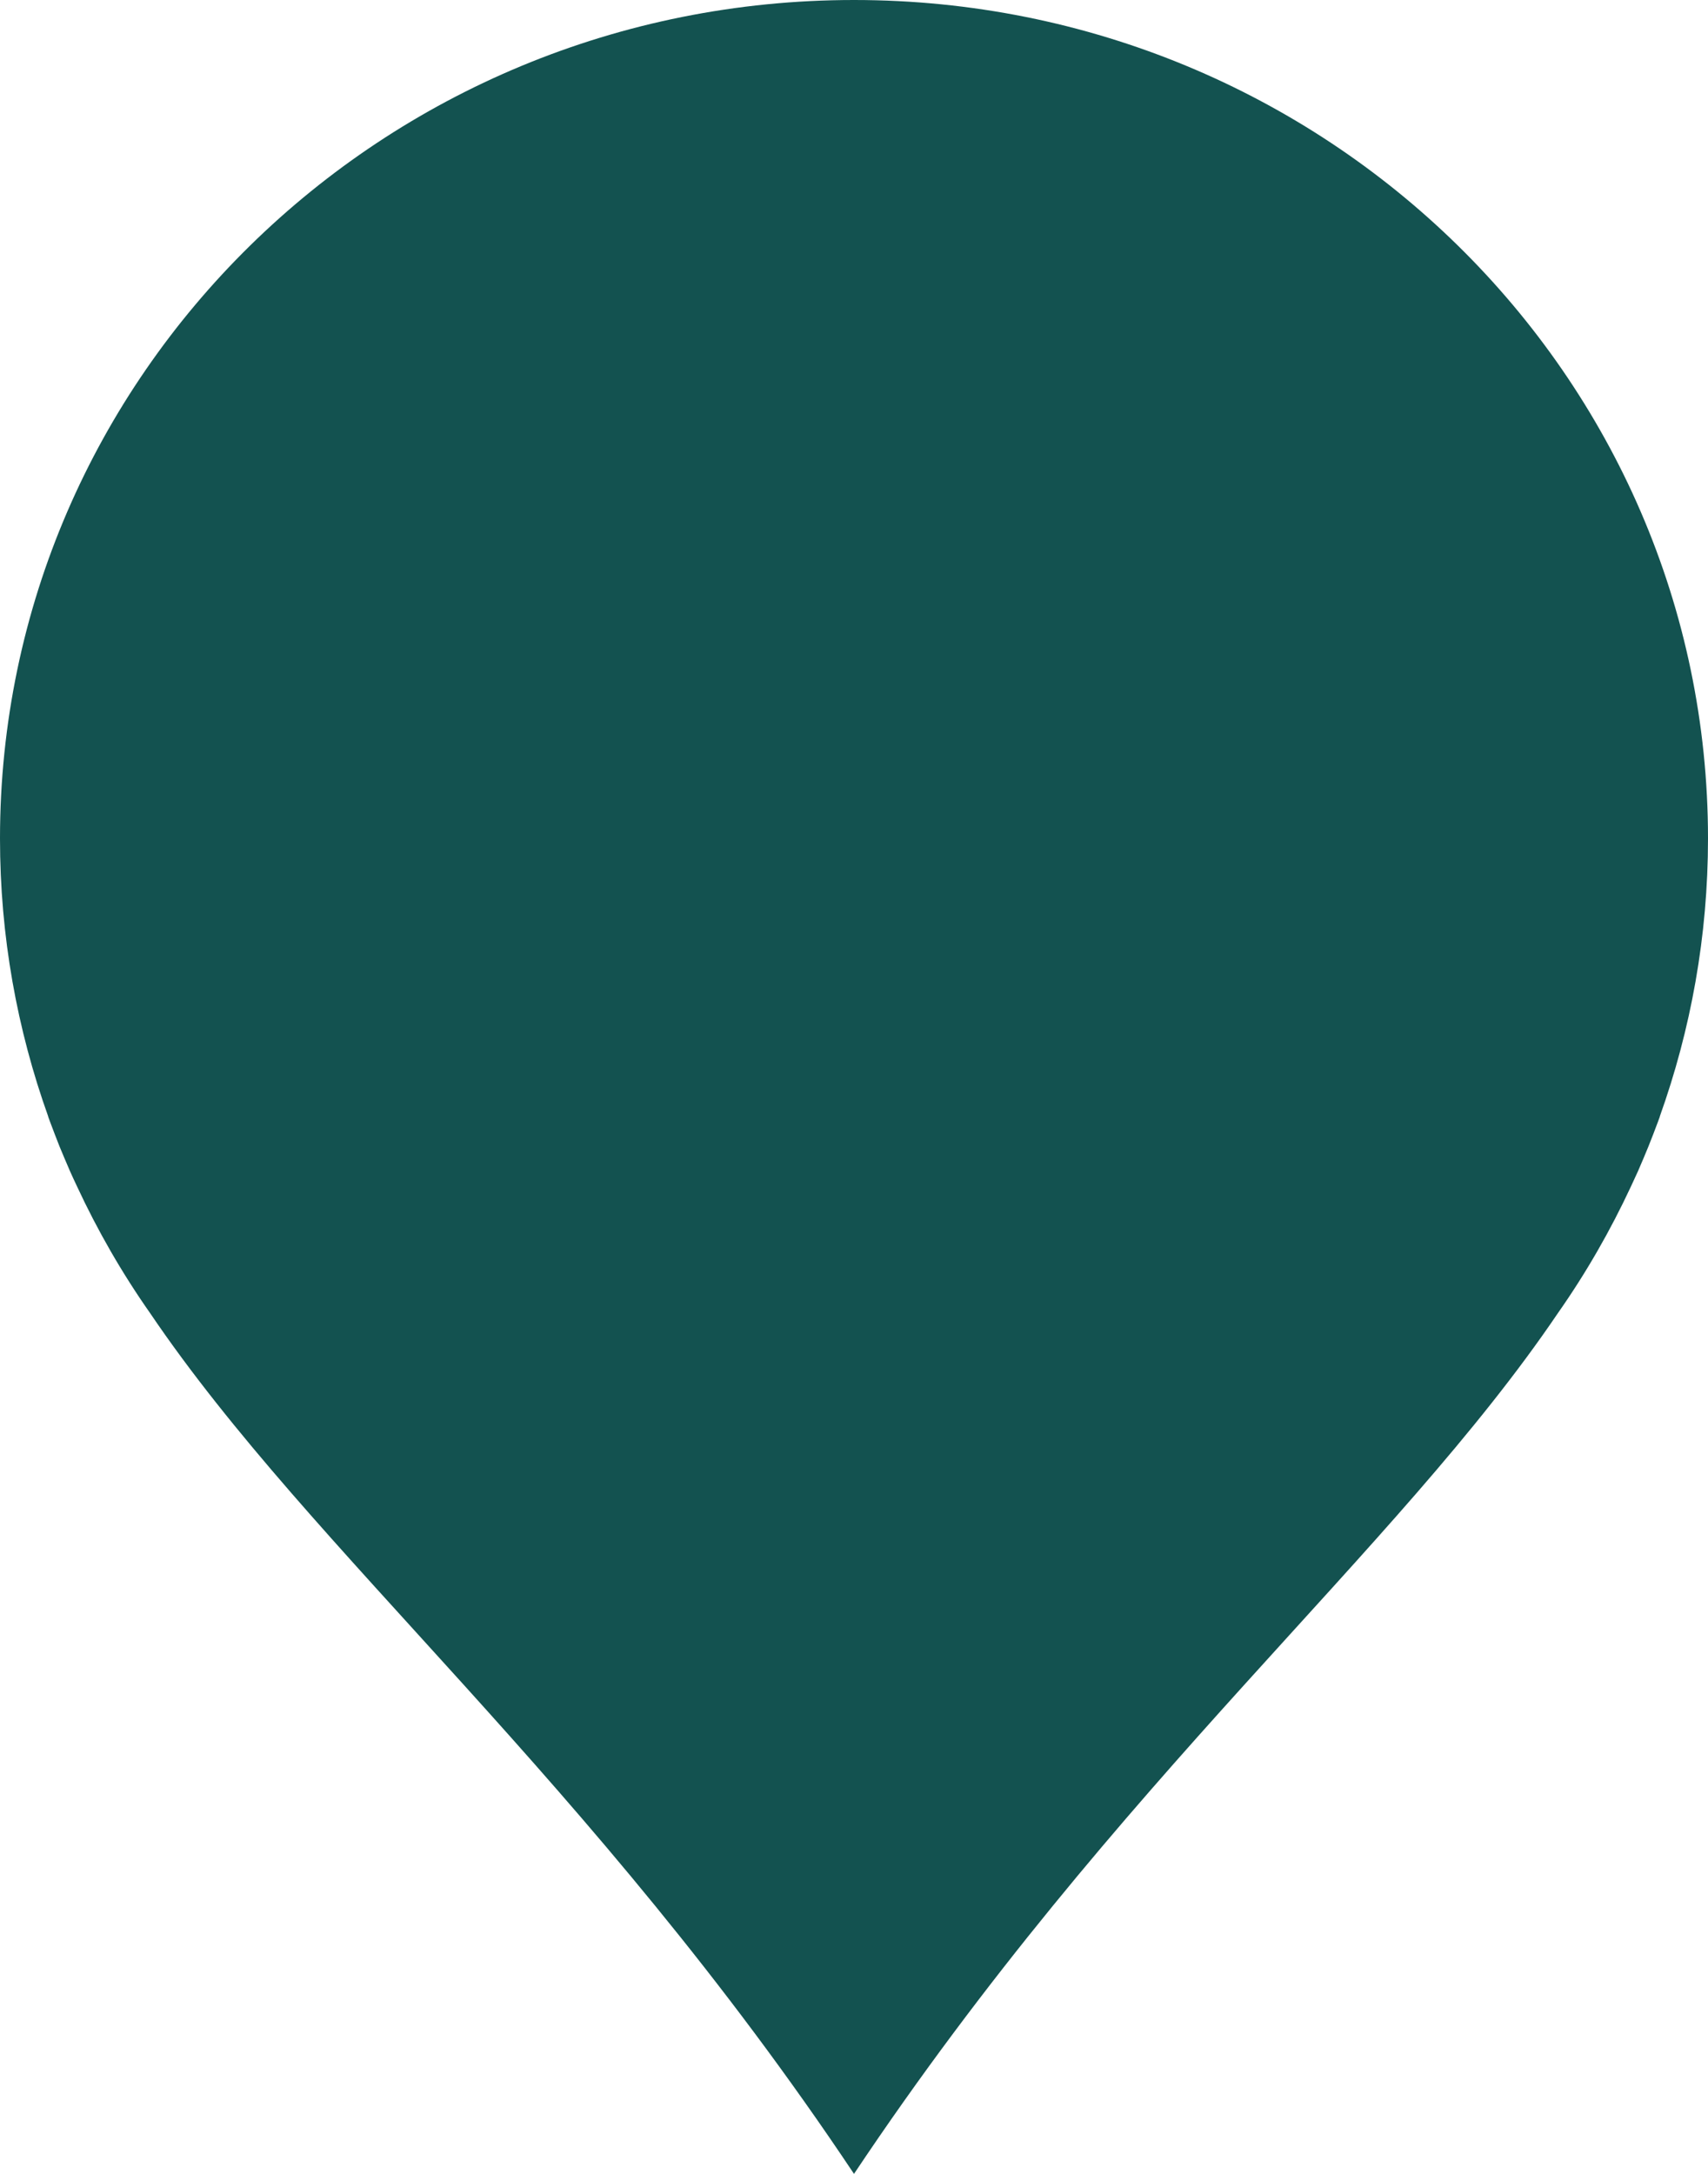 <svg width="33" height="42" viewBox="0 0 33 42" fill="none" xmlns="http://www.w3.org/2000/svg">
<g clip-path="url(#clip0_195_3113)">
<path d="M33 16.2C33 7.252 25.613 0 16.5 0C7.387 0 0 7.252 0 16.2C0 18.085 0.33 19.892 0.933 21.575C0.933 21.575 0.93 21.571 0.929 21.57C0.94 21.6 0.951 21.63 0.962 21.66C0.993 21.745 1.027 21.831 1.059 21.916C1.117 22.07 1.178 22.222 1.243 22.372C1.278 22.456 1.314 22.54 1.351 22.624C1.394 22.722 1.44 22.819 1.486 22.917C1.886 23.778 2.359 24.599 2.9 25.37C6.028 29.992 11.399 34.355 16.5 42C21.602 34.355 26.972 29.992 30.1 25.37C30.642 24.598 31.114 23.776 31.514 22.917C31.559 22.82 31.605 22.722 31.649 22.624C31.686 22.54 31.722 22.456 31.757 22.372C31.822 22.222 31.881 22.07 31.941 21.916C31.973 21.831 32.007 21.745 32.038 21.66C32.049 21.63 32.06 21.6 32.071 21.57C32.071 21.57 32.068 21.573 32.067 21.575C32.669 19.892 33 18.085 33 16.2Z" fill="#135250"/>
</g>
<defs>
<clipPath id="clip0_195_3113">
<rect width="33" height="42" fill="white"/>
</clipPath>
</defs>
</svg>
